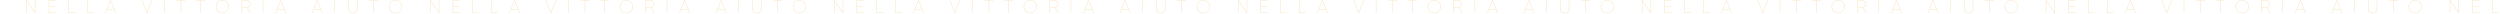<?xml version="1.0" encoding="UTF-8"?> <svg xmlns="http://www.w3.org/2000/svg" width="1920" height="11" viewBox="0 0 1920 11" fill="none"> <path d="M-62.852 10L-63.902 7.326H-69.306L-70.356 10H-70.65L-66.772 0.2H-66.436L-62.558 10H-62.852ZM-69.208 7.074H-64L-66.604 0.494L-69.208 7.074ZM-53.249 0.2H-52.969V10H-53.249V0.2ZM-36.705 9.23C-37.33 9.837 -38.179 10.14 -39.253 10.14C-40.326 10.14 -41.18 9.837 -41.815 9.23C-42.44 8.614 -42.753 7.821 -42.753 6.85V0.2H-42.473V6.85C-42.473 7.727 -42.197 8.455 -41.647 9.034C-41.087 9.603 -40.289 9.888 -39.253 9.888C-38.217 9.888 -37.423 9.603 -36.873 9.034C-36.313 8.455 -36.033 7.727 -36.033 6.85V0.2H-35.753V6.85C-35.753 7.821 -36.07 8.614 -36.705 9.23ZM-19.797 0.2V0.452H-23.017V10H-23.297V0.452H-26.517V0.2H-19.797ZM-2.941 8.67C-3.921 9.65 -5.107 10.14 -6.497 10.14C-7.888 10.14 -9.078 9.65 -10.067 8.67C-11.047 7.681 -11.537 6.491 -11.537 5.1C-11.537 3.709 -11.047 2.524 -10.067 1.544C-9.078 0.555 -7.888 0.06 -6.497 0.06C-5.107 0.06 -3.921 0.555 -2.941 1.544C-1.952 2.524 -1.457 3.709 -1.457 5.1C-1.457 6.491 -1.952 7.681 -2.941 8.67ZM-9.871 8.488C-8.938 9.421 -7.813 9.888 -6.497 9.888C-5.181 9.888 -4.061 9.421 -3.137 8.488C-2.204 7.555 -1.737 6.425 -1.737 5.1C-1.737 3.775 -2.204 2.645 -3.137 1.712C-4.061 0.779 -5.181 0.312 -6.497 0.312C-7.813 0.312 -8.938 0.779 -9.871 1.712C-10.795 2.645 -11.257 3.775 -11.257 5.1C-11.257 6.425 -10.795 7.555 -9.871 8.488ZM26.818 0.2H27.098V10H26.818L20.378 0.676V10H20.098V0.2H20.378L26.818 9.524V0.2ZM37.741 9.748H42.921V10H37.461V0.2H42.851V0.452H37.741V4.932H42.501V5.184H37.741V9.748ZM52.861 9.748H57.761V10H52.581V0.2H52.861V9.748ZM67.421 9.748H72.321V10H67.141V0.2H67.421V9.748ZM88.723 10L87.673 7.326H82.269L81.219 10H80.925L84.803 0.2H85.139L89.017 10H88.723ZM82.367 7.074H87.575L84.971 0.494L82.367 7.074ZM112.701 10L108.963 0.2H109.257L112.869 9.692L116.481 0.2H116.775L113.037 10H112.701ZM126.01 0.2H126.29V10H126.01V0.2ZM142.386 0.2V0.452H139.166V10H138.886V0.452H135.666V0.2H142.386ZM157.507 0.2V0.452H154.287V10H154.007V0.452H150.787V0.2H157.507ZM174.363 8.67C173.383 9.65 172.197 10.14 170.807 10.14C169.416 10.14 168.226 9.65 167.237 8.67C166.257 7.681 165.767 6.491 165.767 5.1C165.767 3.709 166.257 2.524 167.237 1.544C168.226 0.555 169.416 0.06 170.807 0.06C172.197 0.06 173.383 0.555 174.363 1.544C175.352 2.524 175.847 3.709 175.847 5.1C175.847 6.491 175.352 7.681 174.363 8.67ZM167.433 8.488C168.366 9.421 169.491 9.888 170.807 9.888C172.123 9.888 173.243 9.421 174.167 8.488C175.1 7.555 175.567 6.425 175.567 5.1C175.567 3.775 175.1 2.645 174.167 1.712C173.243 0.779 172.123 0.312 170.807 0.312C169.491 0.312 168.366 0.779 167.433 1.712C166.509 2.645 166.047 3.775 166.047 5.1C166.047 6.425 166.509 7.555 167.433 8.488ZM192.505 10H192.197L189.705 5.786C189.649 5.795 189.555 5.8 189.425 5.8H185.925V10H185.645V0.2H189.425C190.19 0.2 190.848 0.475 191.399 1.026C191.949 1.577 192.225 2.235 192.225 3C192.225 3.663 192.01 4.255 191.581 4.778C191.161 5.291 190.629 5.613 189.985 5.744L192.505 10ZM185.925 5.548H189.425C190.115 5.548 190.708 5.301 191.203 4.806C191.697 4.302 191.945 3.7 191.945 3C191.945 2.3 191.697 1.703 191.203 1.208C190.708 0.704 190.115 0.452 189.425 0.452H185.925V5.548ZM201.886 0.2H202.166V10H201.886V0.2ZM219.27 10L218.22 7.326H212.816L211.766 10H211.472L215.35 0.2H215.686L219.564 10H219.27ZM212.914 7.074H218.122L215.518 0.494L212.914 7.074ZM247.379 10L246.329 7.326H240.925L239.875 10H239.581L243.459 0.2H243.795L247.673 10H247.379ZM241.023 7.074H246.231L243.627 0.494L241.023 7.074ZM256.982 0.2H257.262V10H256.982V0.2ZM273.526 9.23C272.901 9.837 272.051 10.14 270.978 10.14C269.905 10.14 269.051 9.837 268.416 9.23C267.791 8.614 267.478 7.821 267.478 6.85V0.2H267.758V6.85C267.758 7.727 268.033 8.455 268.584 9.034C269.144 9.603 269.942 9.888 270.978 9.888C272.014 9.888 272.807 9.603 273.358 9.034C273.918 8.455 274.198 7.727 274.198 6.85V0.2H274.478V6.85C274.478 7.821 274.161 8.614 273.526 9.23ZM290.434 0.2V0.452H287.214V10H286.934V0.452H283.714V0.2H290.434ZM307.29 8.67C306.31 9.65 305.124 10.14 303.734 10.14C302.343 10.14 301.153 9.65 300.164 8.67C299.184 7.681 298.694 6.491 298.694 5.1C298.694 3.709 299.184 2.524 300.164 1.544C301.153 0.555 302.343 0.06 303.734 0.06C305.124 0.06 306.31 0.555 307.29 1.544C308.279 2.524 308.774 3.709 308.774 5.1C308.774 6.491 308.279 7.681 307.29 8.67ZM300.36 8.488C301.293 9.421 302.418 9.888 303.734 9.888C305.05 9.888 306.17 9.421 307.094 8.488C308.027 7.555 308.494 6.425 308.494 5.1C308.494 3.775 308.027 2.645 307.094 1.712C306.17 0.779 305.05 0.312 303.734 0.312C302.418 0.312 301.293 0.779 300.36 1.712C299.436 2.645 298.974 3.775 298.974 5.1C298.974 6.425 299.436 7.555 300.36 8.488ZM337.049 0.2H337.329V10H337.049L330.609 0.676V10H330.329V0.2H330.609L337.049 9.524V0.2ZM347.971 9.748H353.151V10H347.691V0.2H353.081V0.452H347.971V4.932H352.731V5.184H347.971V9.748ZM363.092 9.748H367.992V10H362.812V0.2H363.092V9.748ZM377.652 9.748H382.552V10H377.372V0.2H377.652V9.748ZM398.953 10L397.903 7.326H392.499L391.449 10H391.155L395.033 0.2H395.369L399.247 10H398.953ZM392.597 7.074H397.805L395.201 0.494L392.597 7.074ZM422.932 10L419.194 0.2H419.488L423.1 9.692L426.712 0.2H427.006L423.268 10H422.932ZM436.241 0.2H436.521V10H436.241V0.2ZM452.617 0.2V0.452H449.397V10H449.117V0.452H445.897V0.2H452.617ZM467.737 0.2V0.452H464.517V10H464.237V0.452H461.017V0.2H467.737ZM484.593 8.67C483.613 9.65 482.428 10.14 481.037 10.14C479.647 10.14 478.457 9.65 477.467 8.67C476.487 7.681 475.997 6.491 475.997 5.1C475.997 3.709 476.487 2.524 477.467 1.544C478.457 0.555 479.647 0.06 481.037 0.06C482.428 0.06 483.613 0.555 484.593 1.544C485.583 2.524 486.077 3.709 486.077 5.1C486.077 6.491 485.583 7.681 484.593 8.67ZM477.663 8.488C478.597 9.421 479.721 9.888 481.037 9.888C482.353 9.888 483.473 9.421 484.397 8.488C485.331 7.555 485.797 6.425 485.797 5.1C485.797 3.775 485.331 2.645 484.397 1.712C483.473 0.779 482.353 0.312 481.037 0.312C479.721 0.312 478.597 0.779 477.663 1.712C476.739 2.645 476.277 3.775 476.277 5.1C476.277 6.425 476.739 7.555 477.663 8.488ZM502.735 10H502.427L499.935 5.786C499.879 5.795 499.786 5.8 499.655 5.8H496.155V10H495.875V0.2H499.655C500.421 0.2 501.079 0.475 501.629 1.026C502.18 1.577 502.455 2.235 502.455 3C502.455 3.663 502.241 4.255 501.811 4.778C501.391 5.291 500.859 5.613 500.215 5.744L502.735 10ZM496.155 5.548H499.655C500.346 5.548 500.939 5.301 501.433 4.806C501.928 4.302 502.175 3.7 502.175 3C502.175 2.3 501.928 1.703 501.433 1.208C500.939 0.704 500.346 0.452 499.655 0.452H496.155V5.548ZM512.117 0.2H512.397V10H512.117V0.2ZM529.501 10L528.451 7.326H523.047L521.997 10H521.703L525.581 0.2H525.917L529.795 10H529.501ZM523.145 7.074H528.353L525.749 0.494L523.145 7.074ZM557.609 10L556.559 7.326H551.155L550.105 10H549.811L553.689 0.2H554.025L557.903 10H557.609ZM551.253 7.074H556.461L553.857 0.494L551.253 7.074ZM567.212 0.2H567.492V10H567.212V0.2ZM583.757 9.23C583.131 9.837 582.282 10.14 581.209 10.14C580.135 10.14 579.281 9.837 578.647 9.23C578.021 8.614 577.709 7.821 577.709 6.85V0.2H577.989V6.85C577.989 7.727 578.264 8.455 578.815 9.034C579.375 9.603 580.173 9.888 581.209 9.888C582.245 9.888 583.038 9.603 583.589 9.034C584.149 8.455 584.429 7.727 584.429 6.85V0.2H584.709V6.85C584.709 7.821 584.391 8.614 583.757 9.23ZM600.664 0.2V0.452H597.444V10H597.164V0.452H593.944V0.2H600.664ZM617.52 8.67C616.54 9.65 615.355 10.14 613.964 10.14C612.574 10.14 611.384 9.65 610.394 8.67C609.414 7.681 608.924 6.491 608.924 5.1C608.924 3.709 609.414 2.524 610.394 1.544C611.384 0.555 612.574 0.06 613.964 0.06C615.355 0.06 616.54 0.555 617.52 1.544C618.51 2.524 619.004 3.709 619.004 5.1C619.004 6.491 618.51 7.681 617.52 8.67ZM610.59 8.488C611.524 9.421 612.648 9.888 613.964 9.888C615.28 9.888 616.4 9.421 617.324 8.488C618.258 7.555 618.724 6.425 618.724 5.1C618.724 3.775 618.258 2.645 617.324 1.712C616.4 0.779 615.28 0.312 613.964 0.312C612.648 0.312 611.524 0.779 610.59 1.712C609.666 2.645 609.204 3.775 609.204 5.1C609.204 6.425 609.666 7.555 610.59 8.488ZM647.279 0.2H647.559V10H647.279L640.839 0.676V10H640.559V0.2H640.839L647.279 9.524V0.2ZM658.202 9.748H663.382V10H657.922V0.2H663.312V0.452H658.202V4.932H662.962V5.184H658.202V9.748ZM673.323 9.748H678.223V10H673.043V0.2H673.323V9.748ZM687.883 9.748H692.783V10H687.603V0.2H687.883V9.748ZM709.184 10L708.134 7.326H702.73L701.68 10H701.386L705.264 0.2H705.6L709.478 10H709.184ZM702.828 7.074H708.036L705.432 0.494L702.828 7.074ZM733.162 10L729.424 0.2H729.718L733.33 9.692L736.942 0.2H737.236L733.498 10H733.162ZM746.471 0.2H746.751V10H746.471V0.2ZM762.848 0.2V0.452H759.628V10H759.348V0.452H756.128V0.2H762.848ZM777.968 0.2V0.452H774.748V10H774.468V0.452H771.248V0.2H777.968ZM794.824 8.67C793.844 9.65 792.659 10.14 791.268 10.14C789.878 10.14 788.688 9.65 787.698 8.67C786.718 7.681 786.228 6.491 786.228 5.1C786.228 3.709 786.718 2.524 787.698 1.544C788.688 0.555 789.878 0.06 791.268 0.06C792.659 0.06 793.844 0.555 794.824 1.544C795.814 2.524 796.308 3.709 796.308 5.1C796.308 6.491 795.814 7.681 794.824 8.67ZM787.894 8.488C788.828 9.421 789.952 9.888 791.268 9.888C792.584 9.888 793.704 9.421 794.628 8.488C795.562 7.555 796.028 6.425 796.028 5.1C796.028 3.775 795.562 2.645 794.628 1.712C793.704 0.779 792.584 0.312 791.268 0.312C789.952 0.312 788.828 0.779 787.894 1.712C786.97 2.645 786.508 3.775 786.508 5.1C786.508 6.425 786.97 7.555 787.894 8.488ZM812.966 10H812.658L810.166 5.786C810.11 5.795 810.017 5.8 809.886 5.8H806.386V10H806.106V0.2H809.886C810.651 0.2 811.309 0.475 811.86 1.026C812.411 1.577 812.686 2.235 812.686 3C812.686 3.663 812.471 4.255 812.042 4.778C811.622 5.291 811.09 5.613 810.446 5.744L812.966 10ZM806.386 5.548H809.886C810.577 5.548 811.169 5.301 811.664 4.806C812.159 4.302 812.406 3.7 812.406 3C812.406 2.3 812.159 1.703 811.664 1.208C811.169 0.704 810.577 0.452 809.886 0.452H806.386V5.548ZM822.348 0.2H822.628V10H822.348V0.2ZM839.732 10L838.682 7.326H833.278L832.228 10H831.934L835.812 0.2H836.148L840.026 10H839.732ZM833.376 7.074H838.584L835.98 0.494L833.376 7.074ZM867.84 10L866.79 7.326H861.386L860.336 10H860.042L863.92 0.2H864.256L868.134 10H867.84ZM861.484 7.074H866.692L864.088 0.494L861.484 7.074ZM877.443 0.2H877.723V10H877.443V0.2ZM893.987 9.23C893.362 9.837 892.513 10.14 891.439 10.14C890.366 10.14 889.512 9.837 888.877 9.23C888.252 8.614 887.939 7.821 887.939 6.85V0.2H888.219V6.85C888.219 7.727 888.495 8.455 889.045 9.034C889.605 9.603 890.403 9.888 891.439 9.888C892.475 9.888 893.269 9.603 893.819 9.034C894.379 8.455 894.659 7.727 894.659 6.85V0.2H894.939V6.85C894.939 7.821 894.622 8.614 893.987 9.23ZM910.895 0.2V0.452H907.675V10H907.395V0.452H904.175V0.2H910.895ZM927.751 8.67C926.771 9.65 925.586 10.14 924.195 10.14C922.804 10.14 921.614 9.65 920.625 8.67C919.645 7.681 919.155 6.491 919.155 5.1C919.155 3.709 919.645 2.524 920.625 1.544C921.614 0.555 922.804 0.06 924.195 0.06C925.586 0.06 926.771 0.555 927.751 1.544C928.74 2.524 929.235 3.709 929.235 5.1C929.235 6.491 928.74 7.681 927.751 8.67ZM920.821 8.488C921.754 9.421 922.879 9.888 924.195 9.888C925.511 9.888 926.631 9.421 927.555 8.488C928.488 7.555 928.955 6.425 928.955 5.1C928.955 3.775 928.488 2.645 927.555 1.712C926.631 0.779 925.511 0.312 924.195 0.312C922.879 0.312 921.754 0.779 920.821 1.712C919.897 2.645 919.435 3.775 919.435 5.1C919.435 6.425 919.897 7.555 920.821 8.488ZM957.51 0.2H957.79V10H957.51L951.07 0.676V10H950.79V0.2H951.07L957.51 9.524V0.2ZM968.433 9.748H973.613V10H968.153V0.2H973.543V0.452H968.433V4.932H973.193V5.184H968.433V9.748ZM983.553 9.748H988.453V10H983.273V0.2H983.553V9.748ZM998.113 9.748H1003.01V10H997.833V0.2H998.113V9.748ZM1019.41 10L1018.36 7.326H1012.96L1011.91 10H1011.62L1015.49 0.2H1015.83L1019.71 10H1019.41ZM1013.06 7.074H1018.27L1015.66 0.494L1013.06 7.074ZM1043.39 10L1039.66 0.2H1039.95L1043.56 9.692L1047.17 0.2H1047.47L1043.73 10H1043.39ZM1056.7 0.2H1056.98V10H1056.7V0.2ZM1073.08 0.2V0.452H1069.86V10H1069.58V0.452H1066.36V0.2H1073.08ZM1088.2 0.2V0.452H1084.98V10H1084.7V0.452H1081.48V0.2H1088.2ZM1105.05 8.67C1104.07 9.65 1102.89 10.14 1101.5 10.14C1100.11 10.14 1098.92 9.65 1097.93 8.67C1096.95 7.681 1096.46 6.491 1096.46 5.1C1096.46 3.709 1096.95 2.524 1097.93 1.544C1098.92 0.555 1100.11 0.06 1101.5 0.06C1102.89 0.06 1104.07 0.555 1105.05 1.544C1106.04 2.524 1106.54 3.709 1106.54 5.1C1106.54 6.491 1106.04 7.681 1105.05 8.67ZM1098.12 8.488C1099.06 9.421 1100.18 9.888 1101.5 9.888C1102.81 9.888 1103.93 9.421 1104.86 8.488C1105.79 7.555 1106.26 6.425 1106.26 5.1C1106.26 3.775 1105.79 2.645 1104.86 1.712C1103.93 0.779 1102.81 0.312 1101.5 0.312C1100.18 0.312 1099.06 0.779 1098.12 1.712C1097.2 2.645 1096.74 3.775 1096.74 5.1C1096.74 6.425 1097.2 7.555 1098.12 8.488ZM1123.2 10H1122.89L1120.4 5.786C1120.34 5.795 1120.25 5.8 1120.12 5.8H1116.62V10H1116.34V0.2H1120.12C1120.88 0.2 1121.54 0.475 1122.09 1.026C1122.64 1.577 1122.92 2.235 1122.92 3C1122.92 3.663 1122.7 4.255 1122.27 4.778C1121.85 5.291 1121.32 5.613 1120.68 5.744L1123.2 10ZM1116.62 5.548H1120.12C1120.81 5.548 1121.4 5.301 1121.89 4.806C1122.39 4.302 1122.64 3.7 1122.64 3C1122.64 2.3 1122.39 1.703 1121.89 1.208C1121.4 0.704 1120.81 0.452 1120.12 0.452H1116.62V5.548ZM1132.58 0.2H1132.86V10H1132.58V0.2ZM1149.96 10L1148.91 7.326H1143.51L1142.46 10H1142.16L1146.04 0.2H1146.38L1150.26 10H1149.96ZM1143.61 7.074H1148.81L1146.21 0.494L1143.61 7.074ZM1178.07 10L1177.02 7.326H1171.62L1170.57 10H1170.27L1174.15 0.2H1174.49L1178.36 10H1178.07ZM1171.71 7.074H1176.92L1174.32 0.494L1171.71 7.074ZM1187.67 0.2H1187.95V10H1187.67V0.2ZM1204.22 9.23C1203.59 9.837 1202.74 10.14 1201.67 10.14C1200.6 10.14 1199.74 9.837 1199.11 9.23C1198.48 8.614 1198.17 7.821 1198.17 6.85V0.2H1198.45V6.85C1198.45 7.727 1198.73 8.455 1199.28 9.034C1199.84 9.603 1200.63 9.888 1201.67 9.888C1202.71 9.888 1203.5 9.603 1204.05 9.034C1204.61 8.455 1204.89 7.727 1204.89 6.85V0.2H1205.17V6.85C1205.17 7.821 1204.85 8.614 1204.22 9.23ZM1221.13 0.2V0.452H1217.91V10H1217.63V0.452H1214.41V0.2H1221.13ZM1237.98 8.67C1237 9.65 1235.82 10.14 1234.43 10.14C1233.03 10.14 1231.84 9.65 1230.86 8.67C1229.88 7.681 1229.39 6.491 1229.39 5.1C1229.39 3.709 1229.88 2.524 1230.86 1.544C1231.84 0.555 1233.03 0.06 1234.43 0.06C1235.82 0.06 1237 0.555 1237.98 1.544C1238.97 2.524 1239.47 3.709 1239.47 5.1C1239.47 6.491 1238.97 7.681 1237.98 8.67ZM1231.05 8.488C1231.98 9.421 1233.11 9.888 1234.43 9.888C1235.74 9.888 1236.86 9.421 1237.79 8.488C1238.72 7.555 1239.19 6.425 1239.19 5.1C1239.19 3.775 1238.72 2.645 1237.79 1.712C1236.86 0.779 1235.74 0.312 1234.43 0.312C1233.11 0.312 1231.98 0.779 1231.05 1.712C1230.13 2.645 1229.67 3.775 1229.67 5.1C1229.67 6.425 1230.13 7.555 1231.05 8.488ZM1267.74 0.2H1268.02V10H1267.74L1261.3 0.676V10H1261.02V0.2H1261.3L1267.74 9.524V0.2ZM1278.66 9.748H1283.84V10H1278.38V0.2H1283.77V0.452H1278.66V4.932H1283.42V5.184H1278.66V9.748ZM1293.78 9.748H1298.68V10H1293.5V0.2H1293.78V9.748ZM1308.34 9.748H1313.24V10H1308.06V0.2H1308.34V9.748ZM1329.65 10L1328.6 7.326H1323.19L1322.14 10H1321.85L1325.73 0.2H1326.06L1329.94 10H1329.65ZM1323.29 7.074H1328.5L1325.89 0.494L1323.29 7.074ZM1353.62 10L1349.89 0.2H1350.18L1353.79 9.692L1357.4 0.2H1357.7L1353.96 10H1353.62ZM1366.93 0.2H1367.21V10H1366.93V0.2ZM1383.31 0.2V0.452H1380.09V10H1379.81V0.452H1376.59V0.2H1383.31ZM1398.43 0.2V0.452H1395.21V10H1394.93V0.452H1391.71V0.2H1398.43ZM1415.29 8.67C1414.31 9.65 1413.12 10.14 1411.73 10.14C1410.34 10.14 1409.15 9.65 1408.16 8.67C1407.18 7.681 1406.69 6.491 1406.69 5.1C1406.69 3.709 1407.18 2.524 1408.16 1.544C1409.15 0.555 1410.34 0.06 1411.73 0.06C1413.12 0.06 1414.31 0.555 1415.29 1.544C1416.27 2.524 1416.77 3.709 1416.77 5.1C1416.77 6.491 1416.27 7.681 1415.29 8.67ZM1408.36 8.488C1409.29 9.421 1410.41 9.888 1411.73 9.888C1413.05 9.888 1414.17 9.421 1415.09 8.488C1416.02 7.555 1416.49 6.425 1416.49 5.1C1416.49 3.775 1416.02 2.645 1415.09 1.712C1414.17 0.779 1413.05 0.312 1411.73 0.312C1410.41 0.312 1409.29 0.779 1408.36 1.712C1407.43 2.645 1406.97 3.775 1406.97 5.1C1406.97 6.425 1407.43 7.555 1408.36 8.488ZM1433.43 10H1433.12L1430.63 5.786C1430.57 5.795 1430.48 5.8 1430.35 5.8H1426.85V10H1426.57V0.2H1430.35C1431.11 0.2 1431.77 0.475 1432.32 1.026C1432.87 1.577 1433.15 2.235 1433.15 3C1433.15 3.663 1432.93 4.255 1432.5 4.778C1432.08 5.291 1431.55 5.613 1430.91 5.744L1433.43 10ZM1426.85 5.548H1430.35C1431.04 5.548 1431.63 5.301 1432.13 4.806C1432.62 4.302 1432.87 3.7 1432.87 3C1432.87 2.3 1432.62 1.703 1432.13 1.208C1431.63 0.704 1431.04 0.452 1430.35 0.452H1426.85V5.548ZM1442.81 0.2H1443.09V10H1442.81V0.2ZM1460.19 10L1459.14 7.326H1453.74L1452.69 10H1452.4L1456.27 0.2H1456.61L1460.49 10H1460.19ZM1453.84 7.074H1459.05L1456.44 0.494L1453.84 7.074ZM1488.3 10L1487.25 7.326H1481.85L1480.8 10H1480.5L1484.38 0.2H1484.72L1488.6 10H1488.3ZM1481.95 7.074H1487.15L1484.55 0.494L1481.95 7.074ZM1497.9 0.2H1498.18V10H1497.9V0.2ZM1514.45 9.23C1513.82 9.837 1512.97 10.14 1511.9 10.14C1510.83 10.14 1509.97 9.837 1509.34 9.23C1508.71 8.614 1508.4 7.821 1508.4 6.85V0.2H1508.68V6.85C1508.68 7.727 1508.96 8.455 1509.51 9.034C1510.07 9.603 1510.86 9.888 1511.9 9.888C1512.94 9.888 1513.73 9.603 1514.28 9.034C1514.84 8.455 1515.12 7.727 1515.12 6.85V0.2H1515.4V6.85C1515.4 7.821 1515.08 8.614 1514.45 9.23ZM1531.36 0.2V0.452H1528.14V10H1527.86V0.452H1524.64V0.2H1531.36ZM1548.21 8.67C1547.23 9.65 1546.05 10.14 1544.66 10.14C1543.27 10.14 1542.08 9.65 1541.09 8.67C1540.11 7.681 1539.62 6.491 1539.62 5.1C1539.62 3.709 1540.11 2.524 1541.09 1.544C1542.08 0.555 1543.27 0.06 1544.66 0.06C1546.05 0.06 1547.23 0.555 1548.21 1.544C1549.2 2.524 1549.7 3.709 1549.7 5.1C1549.7 6.491 1549.2 7.681 1548.21 8.67ZM1541.28 8.488C1542.22 9.421 1543.34 9.888 1544.66 9.888C1545.97 9.888 1547.09 9.421 1548.02 8.488C1548.95 7.555 1549.42 6.425 1549.42 5.1C1549.42 3.775 1548.95 2.645 1548.02 1.712C1547.09 0.779 1545.97 0.312 1544.66 0.312C1543.34 0.312 1542.22 0.779 1541.28 1.712C1540.36 2.645 1539.9 3.775 1539.9 5.1C1539.9 6.425 1540.36 7.555 1541.28 8.488ZM1577.97 0.2H1578.25V10H1577.97L1571.53 0.676V10H1571.25V0.2H1571.53L1577.97 9.524V0.2ZM1588.89 9.748H1594.07V10H1588.61V0.2H1594V0.452H1588.89V4.932H1593.65V5.184H1588.89V9.748ZM1604.01 9.748H1608.91V10H1603.73V0.2H1604.01V9.748ZM1618.57 9.748H1623.47V10H1618.29V0.2H1618.57V9.748ZM1639.88 10L1638.83 7.326H1633.42L1632.37 10H1632.08L1635.96 0.2H1636.29L1640.17 10H1639.88ZM1633.52 7.074H1638.73L1636.12 0.494L1633.52 7.074ZM1663.85 10L1660.12 0.2H1660.41L1664.02 9.692L1667.63 0.2H1667.93L1664.19 10H1663.85ZM1677.16 0.2H1677.44V10H1677.16V0.2ZM1693.54 0.2V0.452H1690.32V10H1690.04V0.452H1686.82V0.2H1693.54ZM1708.66 0.2V0.452H1705.44V10H1705.16V0.452H1701.94V0.2H1708.66ZM1725.52 8.67C1724.54 9.65 1723.35 10.14 1721.96 10.14C1720.57 10.14 1719.38 9.65 1718.39 8.67C1717.41 7.681 1716.92 6.491 1716.92 5.1C1716.92 3.709 1717.41 2.524 1718.39 1.544C1719.38 0.555 1720.57 0.06 1721.96 0.06C1723.35 0.06 1724.54 0.555 1725.52 1.544C1726.51 2.524 1727 3.709 1727 5.1C1727 6.491 1726.51 7.681 1725.52 8.67ZM1718.59 8.488C1719.52 9.421 1720.64 9.888 1721.96 9.888C1723.28 9.888 1724.4 9.421 1725.32 8.488C1726.25 7.555 1726.72 6.425 1726.72 5.1C1726.72 3.775 1726.25 2.645 1725.32 1.712C1724.4 0.779 1723.28 0.312 1721.96 0.312C1720.64 0.312 1719.52 0.779 1718.59 1.712C1717.66 2.645 1717.2 3.775 1717.2 5.1C1717.2 6.425 1717.66 7.555 1718.59 8.488ZM1743.66 10H1743.35L1740.86 5.786C1740.8 5.795 1740.71 5.8 1740.58 5.8H1737.08V10H1736.8V0.2H1740.58C1741.34 0.2 1742 0.475 1742.55 1.026C1743.1 1.577 1743.38 2.235 1743.38 3C1743.38 3.663 1743.16 4.255 1742.73 4.778C1742.31 5.291 1741.78 5.613 1741.14 5.744L1743.66 10ZM1737.08 5.548H1740.58C1741.27 5.548 1741.86 5.301 1742.36 4.806C1742.85 4.302 1743.1 3.7 1743.1 3C1743.1 2.3 1742.85 1.703 1742.36 1.208C1741.86 0.704 1741.27 0.452 1740.58 0.452H1737.08V5.548ZM1753.04 0.2H1753.32V10H1753.04V0.2ZM1770.42 10L1769.37 7.326H1763.97L1762.92 10H1762.63L1766.5 0.2H1766.84L1770.72 10H1770.42ZM1764.07 7.074H1769.28L1766.67 0.494L1764.07 7.074ZM1798.53 10L1797.48 7.326H1792.08L1791.03 10H1790.73L1794.61 0.2H1794.95L1798.83 10H1798.53ZM1792.18 7.074H1797.38L1794.78 0.494L1792.18 7.074ZM1808.14 0.2H1808.42V10H1808.14V0.2ZM1824.68 9.23C1824.05 9.837 1823.2 10.14 1822.13 10.14C1821.06 10.14 1820.2 9.837 1819.57 9.23C1818.94 8.614 1818.63 7.821 1818.63 6.85V0.2H1818.91V6.85C1818.91 7.727 1819.19 8.455 1819.74 9.034C1820.3 9.603 1821.1 9.888 1822.13 9.888C1823.17 9.888 1823.96 9.603 1824.51 9.034C1825.07 8.455 1825.35 7.727 1825.35 6.85V0.2H1825.63V6.85C1825.63 7.821 1825.31 8.614 1824.68 9.23ZM1841.59 0.2V0.452H1838.37V10H1838.09V0.452H1834.87V0.2H1841.59ZM1858.44 8.67C1857.46 9.65 1856.28 10.14 1854.89 10.14C1853.5 10.14 1852.31 9.65 1851.32 8.67C1850.34 7.681 1849.85 6.491 1849.85 5.1C1849.85 3.709 1850.34 2.524 1851.32 1.544C1852.31 0.555 1853.5 0.06 1854.89 0.06C1856.28 0.06 1857.46 0.555 1858.44 1.544C1859.43 2.524 1859.93 3.709 1859.93 5.1C1859.93 6.491 1859.43 7.681 1858.44 8.67ZM1851.51 8.488C1852.45 9.421 1853.57 9.888 1854.89 9.888C1856.2 9.888 1857.32 9.421 1858.25 8.488C1859.18 7.555 1859.65 6.425 1859.65 5.1C1859.65 3.775 1859.18 2.645 1858.25 1.712C1857.32 0.779 1856.2 0.312 1854.89 0.312C1853.57 0.312 1852.45 0.779 1851.51 1.712C1850.59 2.645 1850.13 3.775 1850.13 5.1C1850.13 6.425 1850.59 7.555 1851.51 8.488ZM1888.2 0.2H1888.48V10H1888.2L1881.76 0.676V10H1881.48V0.2H1881.76L1888.2 9.524V0.2ZM1899.12 9.748H1904.3V10H1898.84V0.2H1904.23V0.452H1899.12V4.932H1903.88V5.184H1899.12V9.748ZM1914.25 9.748H1919.15V10H1913.97V0.2H1914.25V9.748ZM1928.81 9.748H1933.71V10H1928.53V0.2H1928.81V9.748ZM1950.11 10L1949.06 7.326H1943.65L1942.6 10H1942.31L1946.19 0.2H1946.52L1950.4 10H1950.11ZM1943.75 7.074H1948.96L1946.35 0.494L1943.75 7.074ZM1974.09 10L1970.35 0.2H1970.64L1974.25 9.692L1977.87 0.2H1978.16L1974.42 10H1974.09ZM1987.39 0.2H1987.67V10H1987.39V0.2ZM2003.77 0.2V0.452H2000.55V10H2000.27V0.452H1997.05V0.2H2003.77ZM2018.89 0.2V0.452H2015.67V10H2015.39V0.452H2012.17V0.2H2018.89ZM2035.75 8.67C2034.77 9.65 2033.58 10.14 2032.19 10.14C2030.8 10.14 2029.61 9.65 2028.62 8.67C2027.64 7.681 2027.15 6.491 2027.15 5.1C2027.15 3.709 2027.64 2.524 2028.62 1.544C2029.61 0.555 2030.8 0.06 2032.19 0.06C2033.58 0.06 2034.77 0.555 2035.75 1.544C2036.74 2.524 2037.23 3.709 2037.23 5.1C2037.23 6.491 2036.74 7.681 2035.75 8.67ZM2028.82 8.488C2029.75 9.421 2030.88 9.888 2032.19 9.888C2033.51 9.888 2034.63 9.421 2035.55 8.488C2036.48 7.555 2036.95 6.425 2036.95 5.1C2036.95 3.775 2036.48 2.645 2035.55 1.712C2034.63 0.779 2033.51 0.312 2032.19 0.312C2030.88 0.312 2029.75 0.779 2028.82 1.712C2027.89 2.645 2027.43 3.775 2027.43 5.1C2027.43 6.425 2027.89 7.555 2028.82 8.488ZM2053.89 10H2053.58L2051.09 5.786C2051.03 5.795 2050.94 5.8 2050.81 5.8H2047.31V10H2047.03V0.2H2050.81C2051.57 0.2 2052.23 0.475 2052.78 1.026C2053.33 1.577 2053.61 2.235 2053.61 3C2053.61 3.663 2053.39 4.255 2052.96 4.778C2052.54 5.291 2052.01 5.613 2051.37 5.744L2053.89 10ZM2047.31 5.548H2050.81C2051.5 5.548 2052.09 5.301 2052.59 4.806C2053.08 4.302 2053.33 3.7 2053.33 3C2053.33 2.3 2053.08 1.703 2052.59 1.208C2052.09 0.704 2051.5 0.452 2050.81 0.452H2047.31V5.548ZM2063.27 0.2H2063.55V10H2063.27V0.2ZM2080.65 10L2079.6 7.326H2074.2L2073.15 10H2072.86L2076.73 0.2H2077.07L2080.95 10H2080.65ZM2074.3 7.074H2079.51L2076.9 0.494L2074.3 7.074ZM2108.76 10L2107.71 7.326H2102.31L2101.26 10H2100.96L2104.84 0.2H2105.18L2109.06 10H2108.76ZM2102.41 7.074H2107.61L2105.01 0.494L2102.41 7.074ZM2118.37 0.2H2118.65V10H2118.37V0.2ZM2134.91 9.23C2134.28 9.837 2133.44 10.14 2132.36 10.14C2131.29 10.14 2130.43 9.837 2129.8 9.23C2129.17 8.614 2128.86 7.821 2128.86 6.85V0.2H2129.14V6.85C2129.14 7.727 2129.42 8.455 2129.97 9.034C2130.53 9.603 2131.33 9.888 2132.36 9.888C2133.4 9.888 2134.19 9.603 2134.74 9.034C2135.3 8.455 2135.58 7.727 2135.58 6.85V0.2H2135.86V6.85C2135.86 7.821 2135.54 8.614 2134.91 9.23ZM2151.82 0.2V0.452H2148.6V10H2148.32V0.452H2145.1V0.2H2151.82ZM2168.67 8.67C2167.69 9.65 2166.51 10.14 2165.12 10.14C2163.73 10.14 2162.54 9.65 2161.55 8.67C2160.57 7.681 2160.08 6.491 2160.08 5.1C2160.08 3.709 2160.57 2.524 2161.55 1.544C2162.54 0.555 2163.73 0.06 2165.12 0.06C2166.51 0.06 2167.69 0.555 2168.67 1.544C2169.66 2.524 2170.16 3.709 2170.16 5.1C2170.16 6.491 2169.66 7.681 2168.67 8.67ZM2161.74 8.488C2162.68 9.421 2163.8 9.888 2165.12 9.888C2166.43 9.888 2167.55 9.421 2168.48 8.488C2169.41 7.555 2169.88 6.425 2169.88 5.1C2169.88 3.775 2169.41 2.645 2168.48 1.712C2167.55 0.779 2166.43 0.312 2165.12 0.312C2163.8 0.312 2162.68 0.779 2161.74 1.712C2160.82 2.645 2160.36 3.775 2160.36 5.1C2160.36 6.425 2160.82 7.555 2161.74 8.488ZM2198.43 0.2H2198.71V10H2198.43L2191.99 0.676V10H2191.71V0.2H2191.99L2198.43 9.524V0.2ZM2209.36 9.748H2214.54V10H2209.08V0.2H2214.47V0.452H2209.36V4.932H2214.12V5.184H2209.36V9.748ZM2224.48 9.748H2229.38V10H2224.2V0.2H2224.48V9.748ZM2239.04 9.748H2243.94V10H2238.76V0.2H2239.04V9.748ZM2260.34 10L2259.29 7.326H2253.88L2252.83 10H2252.54L2256.42 0.2H2256.75L2260.63 10H2260.34ZM2253.98 7.074H2259.19L2256.59 0.494L2253.98 7.074ZM2284.32 10L2280.58 0.2H2280.87L2284.48 9.692L2288.1 0.2H2288.39L2284.65 10H2284.32ZM2297.63 0.2H2297.91V10H2297.63V0.2ZM2314 0.2V0.452H2310.78V10H2310.5V0.452H2307.28V0.2H2314ZM2329.12 0.2V0.452H2325.9V10H2325.62V0.452H2322.4V0.2H2329.12ZM2345.98 8.67C2345 9.65 2343.81 10.14 2342.42 10.14C2341.03 10.14 2339.84 9.65 2338.85 8.67C2337.87 7.681 2337.38 6.491 2337.38 5.1C2337.38 3.709 2337.87 2.524 2338.85 1.544C2339.84 0.555 2341.03 0.06 2342.42 0.06C2343.81 0.06 2345 0.555 2345.98 1.544C2346.97 2.524 2347.46 3.709 2347.46 5.1C2347.46 6.491 2346.97 7.681 2345.98 8.67ZM2339.05 8.488C2339.98 9.421 2341.11 9.888 2342.42 9.888C2343.74 9.888 2344.86 9.421 2345.78 8.488C2346.72 7.555 2347.18 6.425 2347.18 5.1C2347.18 3.775 2346.72 2.645 2345.78 1.712C2344.86 0.779 2343.74 0.312 2342.42 0.312C2341.11 0.312 2339.98 0.779 2339.05 1.712C2338.12 2.645 2337.66 3.775 2337.66 5.1C2337.66 6.425 2338.12 7.555 2339.05 8.488ZM2364.12 10H2363.81L2361.32 5.786C2361.26 5.795 2361.17 5.8 2361.04 5.8H2357.54V10H2357.26V0.2H2361.04C2361.8 0.2 2362.46 0.475 2363.01 1.026C2363.56 1.577 2363.84 2.235 2363.84 3C2363.84 3.663 2363.62 4.255 2363.2 4.778C2362.78 5.291 2362.24 5.613 2361.6 5.744L2364.12 10ZM2357.54 5.548H2361.04C2361.73 5.548 2362.32 5.301 2362.82 4.806C2363.31 4.302 2363.56 3.7 2363.56 3C2363.56 2.3 2363.31 1.703 2362.82 1.208C2362.32 0.704 2361.73 0.452 2361.04 0.452H2357.54V5.548ZM2373.5 0.2H2373.78V10H2373.5V0.2ZM2390.89 10L2389.84 7.326H2384.43L2383.38 10H2383.09L2386.97 0.2H2387.3L2391.18 10H2390.89ZM2384.53 7.074H2389.74L2387.13 0.494L2384.53 7.074Z" fill="#F5D9A9"></path> </svg> 